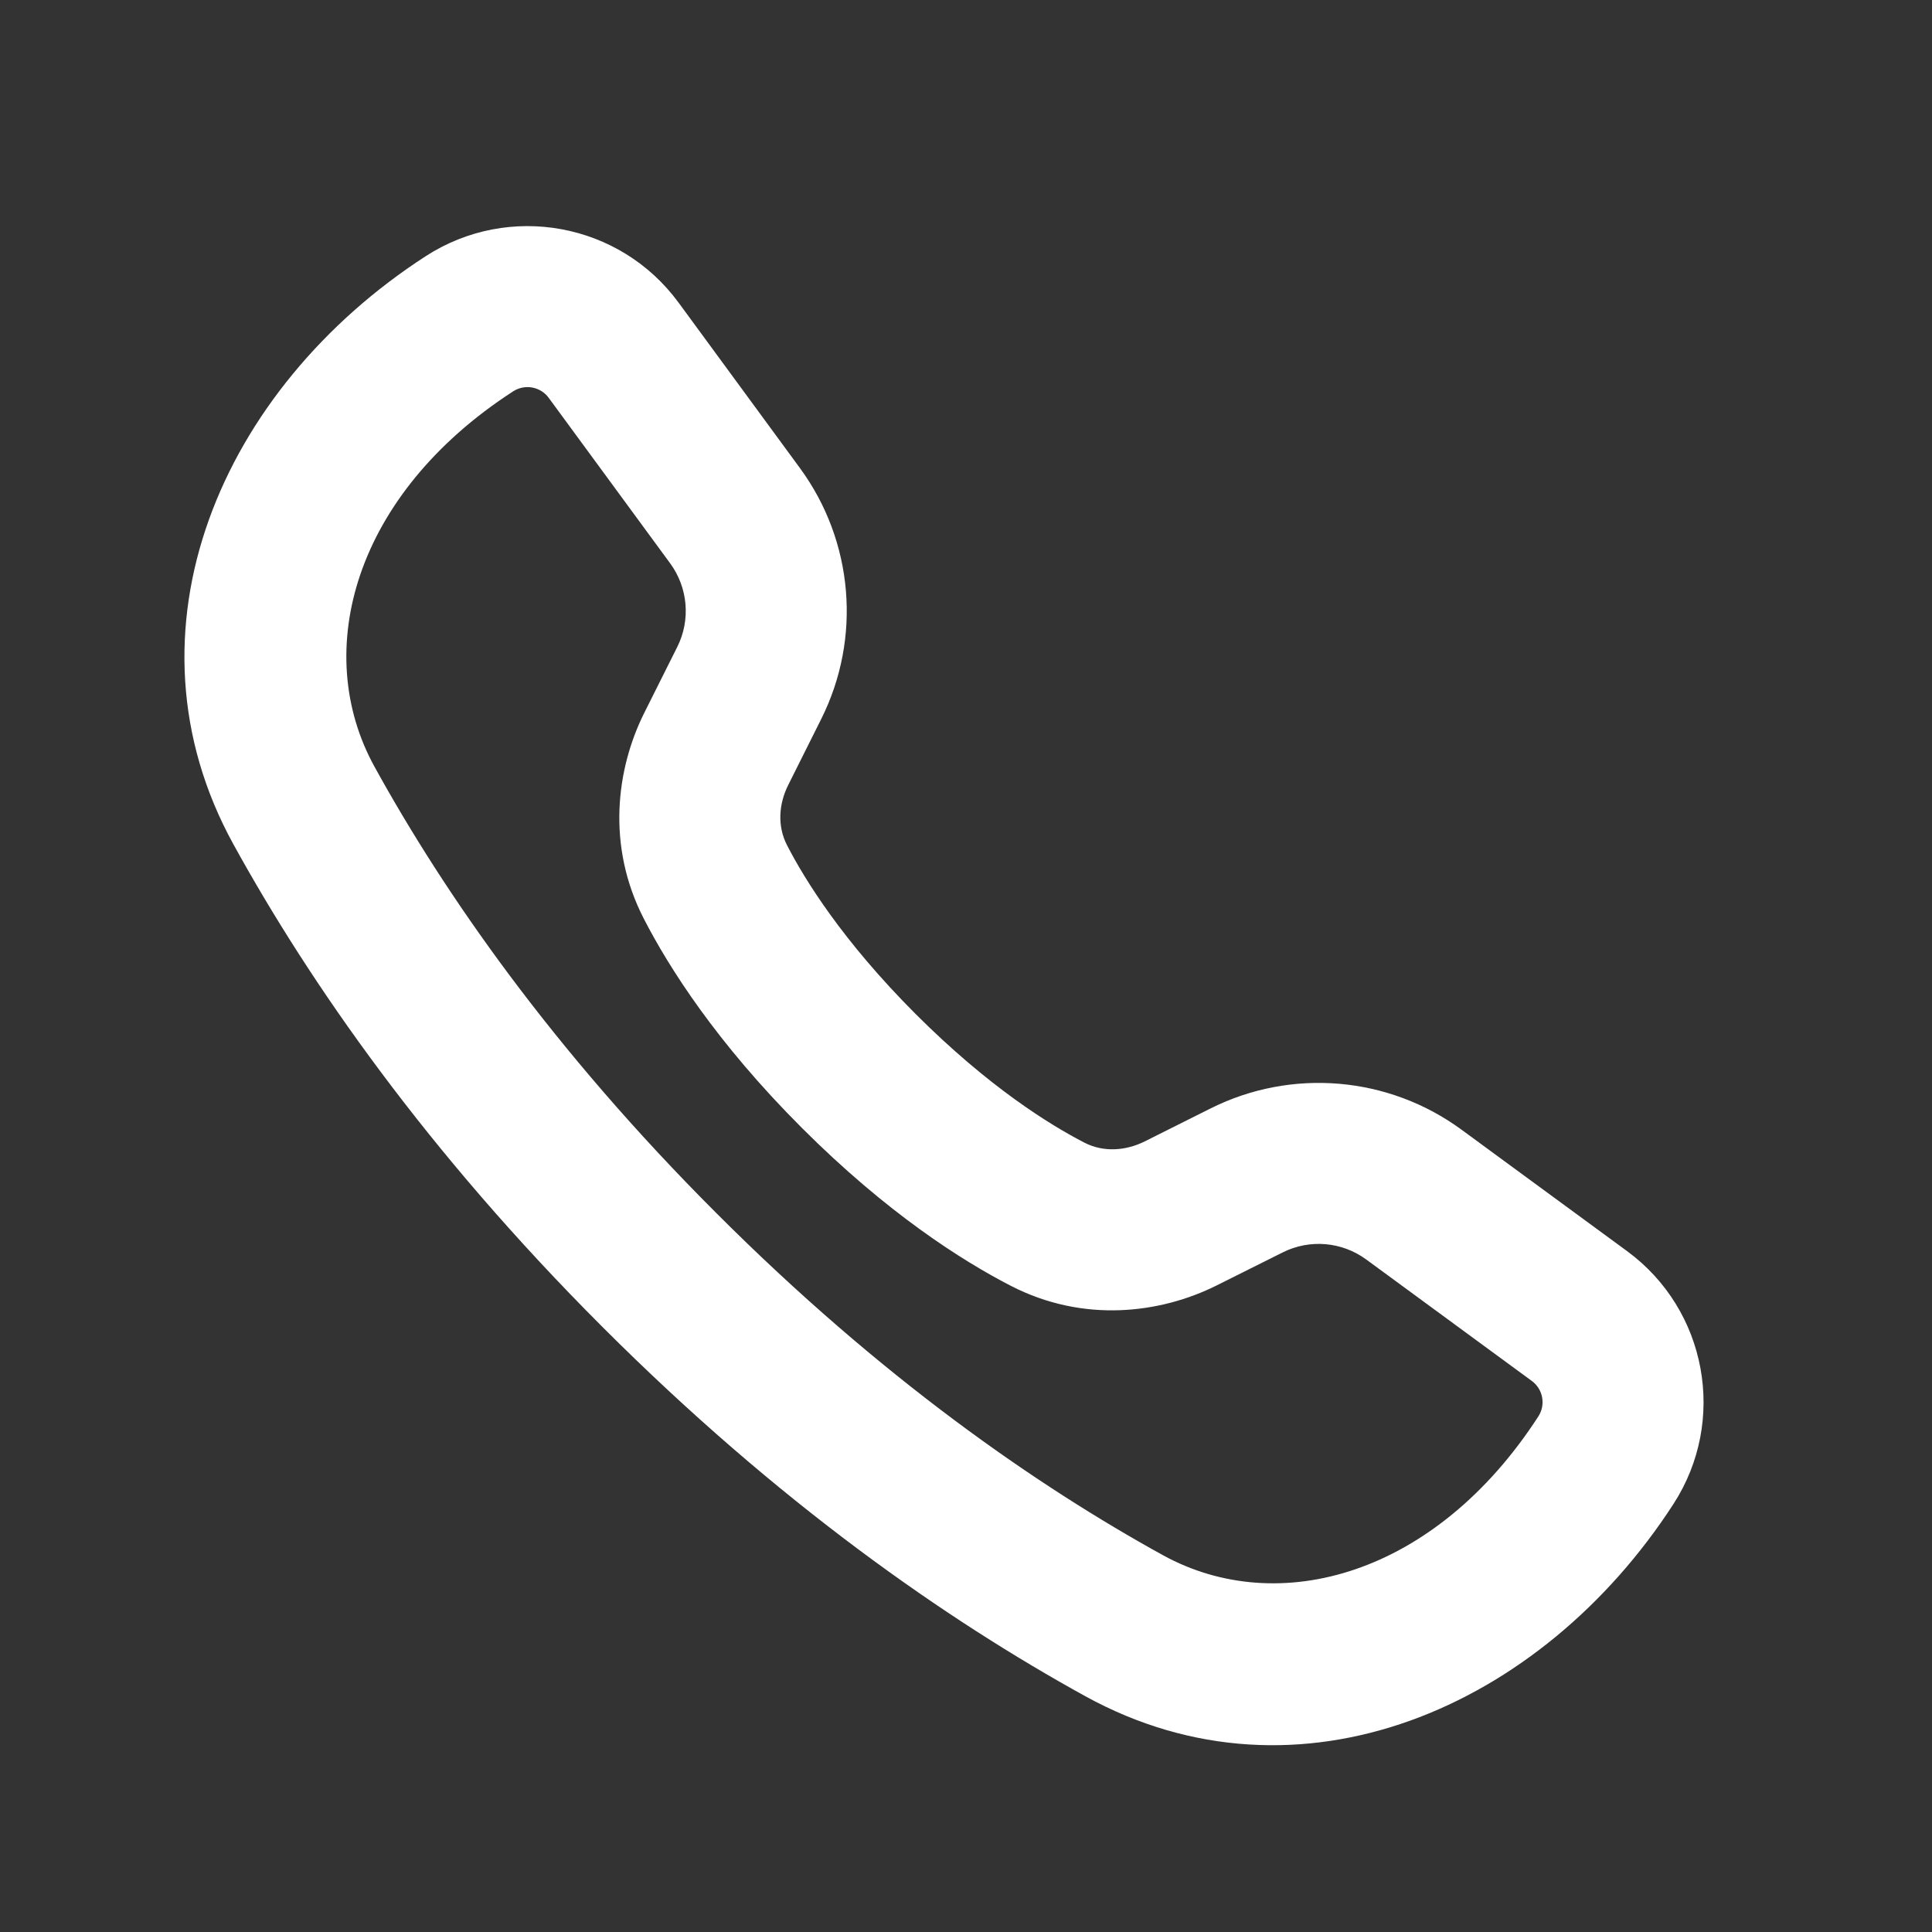 <svg width="24" height="24" viewBox="0 0 24 24" fill="none" xmlns="http://www.w3.org/2000/svg">
<rect x="0" y="0" width="24" height="24" fill="#333333" stroke="none"/>
<path fill-rule="evenodd" clip-rule="evenodd" d="M8.325 6.998L6.817 4.943C6.715 4.803 6.521 4.767 6.375 4.861C4.403 6.138 3.861 8.087 4.652 9.524C5.518 11.096 6.852 13.024 8.9 15.071C10.947 17.119 12.875 18.453 14.446 19.319C15.884 20.11 17.833 19.568 19.11 17.595C19.204 17.45 19.168 17.256 19.028 17.154L16.972 15.646C16.67 15.424 16.269 15.39 15.934 15.558L15.114 15.968C14.417 16.316 13.462 16.439 12.557 15.973C11.953 15.662 11.021 15.071 9.96 14.01C8.9 12.95 8.309 12.018 7.998 11.413C7.532 10.509 7.655 9.553 8.003 8.856L8.413 8.037C8.581 7.702 8.547 7.301 8.325 6.998ZM5.289 3.182C2.748 4.826 1.441 7.838 2.9 10.489C3.853 12.219 5.299 14.299 7.485 16.485C9.671 18.671 11.752 20.118 13.482 21.071C16.133 22.53 19.145 21.222 20.789 18.682C21.458 17.647 21.205 16.27 20.211 15.541L18.155 14.033C17.248 13.368 16.045 13.266 15.039 13.769L14.22 14.179C13.983 14.297 13.708 14.316 13.472 14.195C13.043 13.974 12.281 13.503 11.374 12.596C10.468 11.689 9.997 10.928 9.776 10.498C9.655 10.262 9.673 9.988 9.792 9.751L10.202 8.931C10.705 7.925 10.603 6.723 9.938 5.816L8.43 3.76C7.701 2.766 6.324 2.513 5.289 3.182Z" fill="white"/>
</svg>
